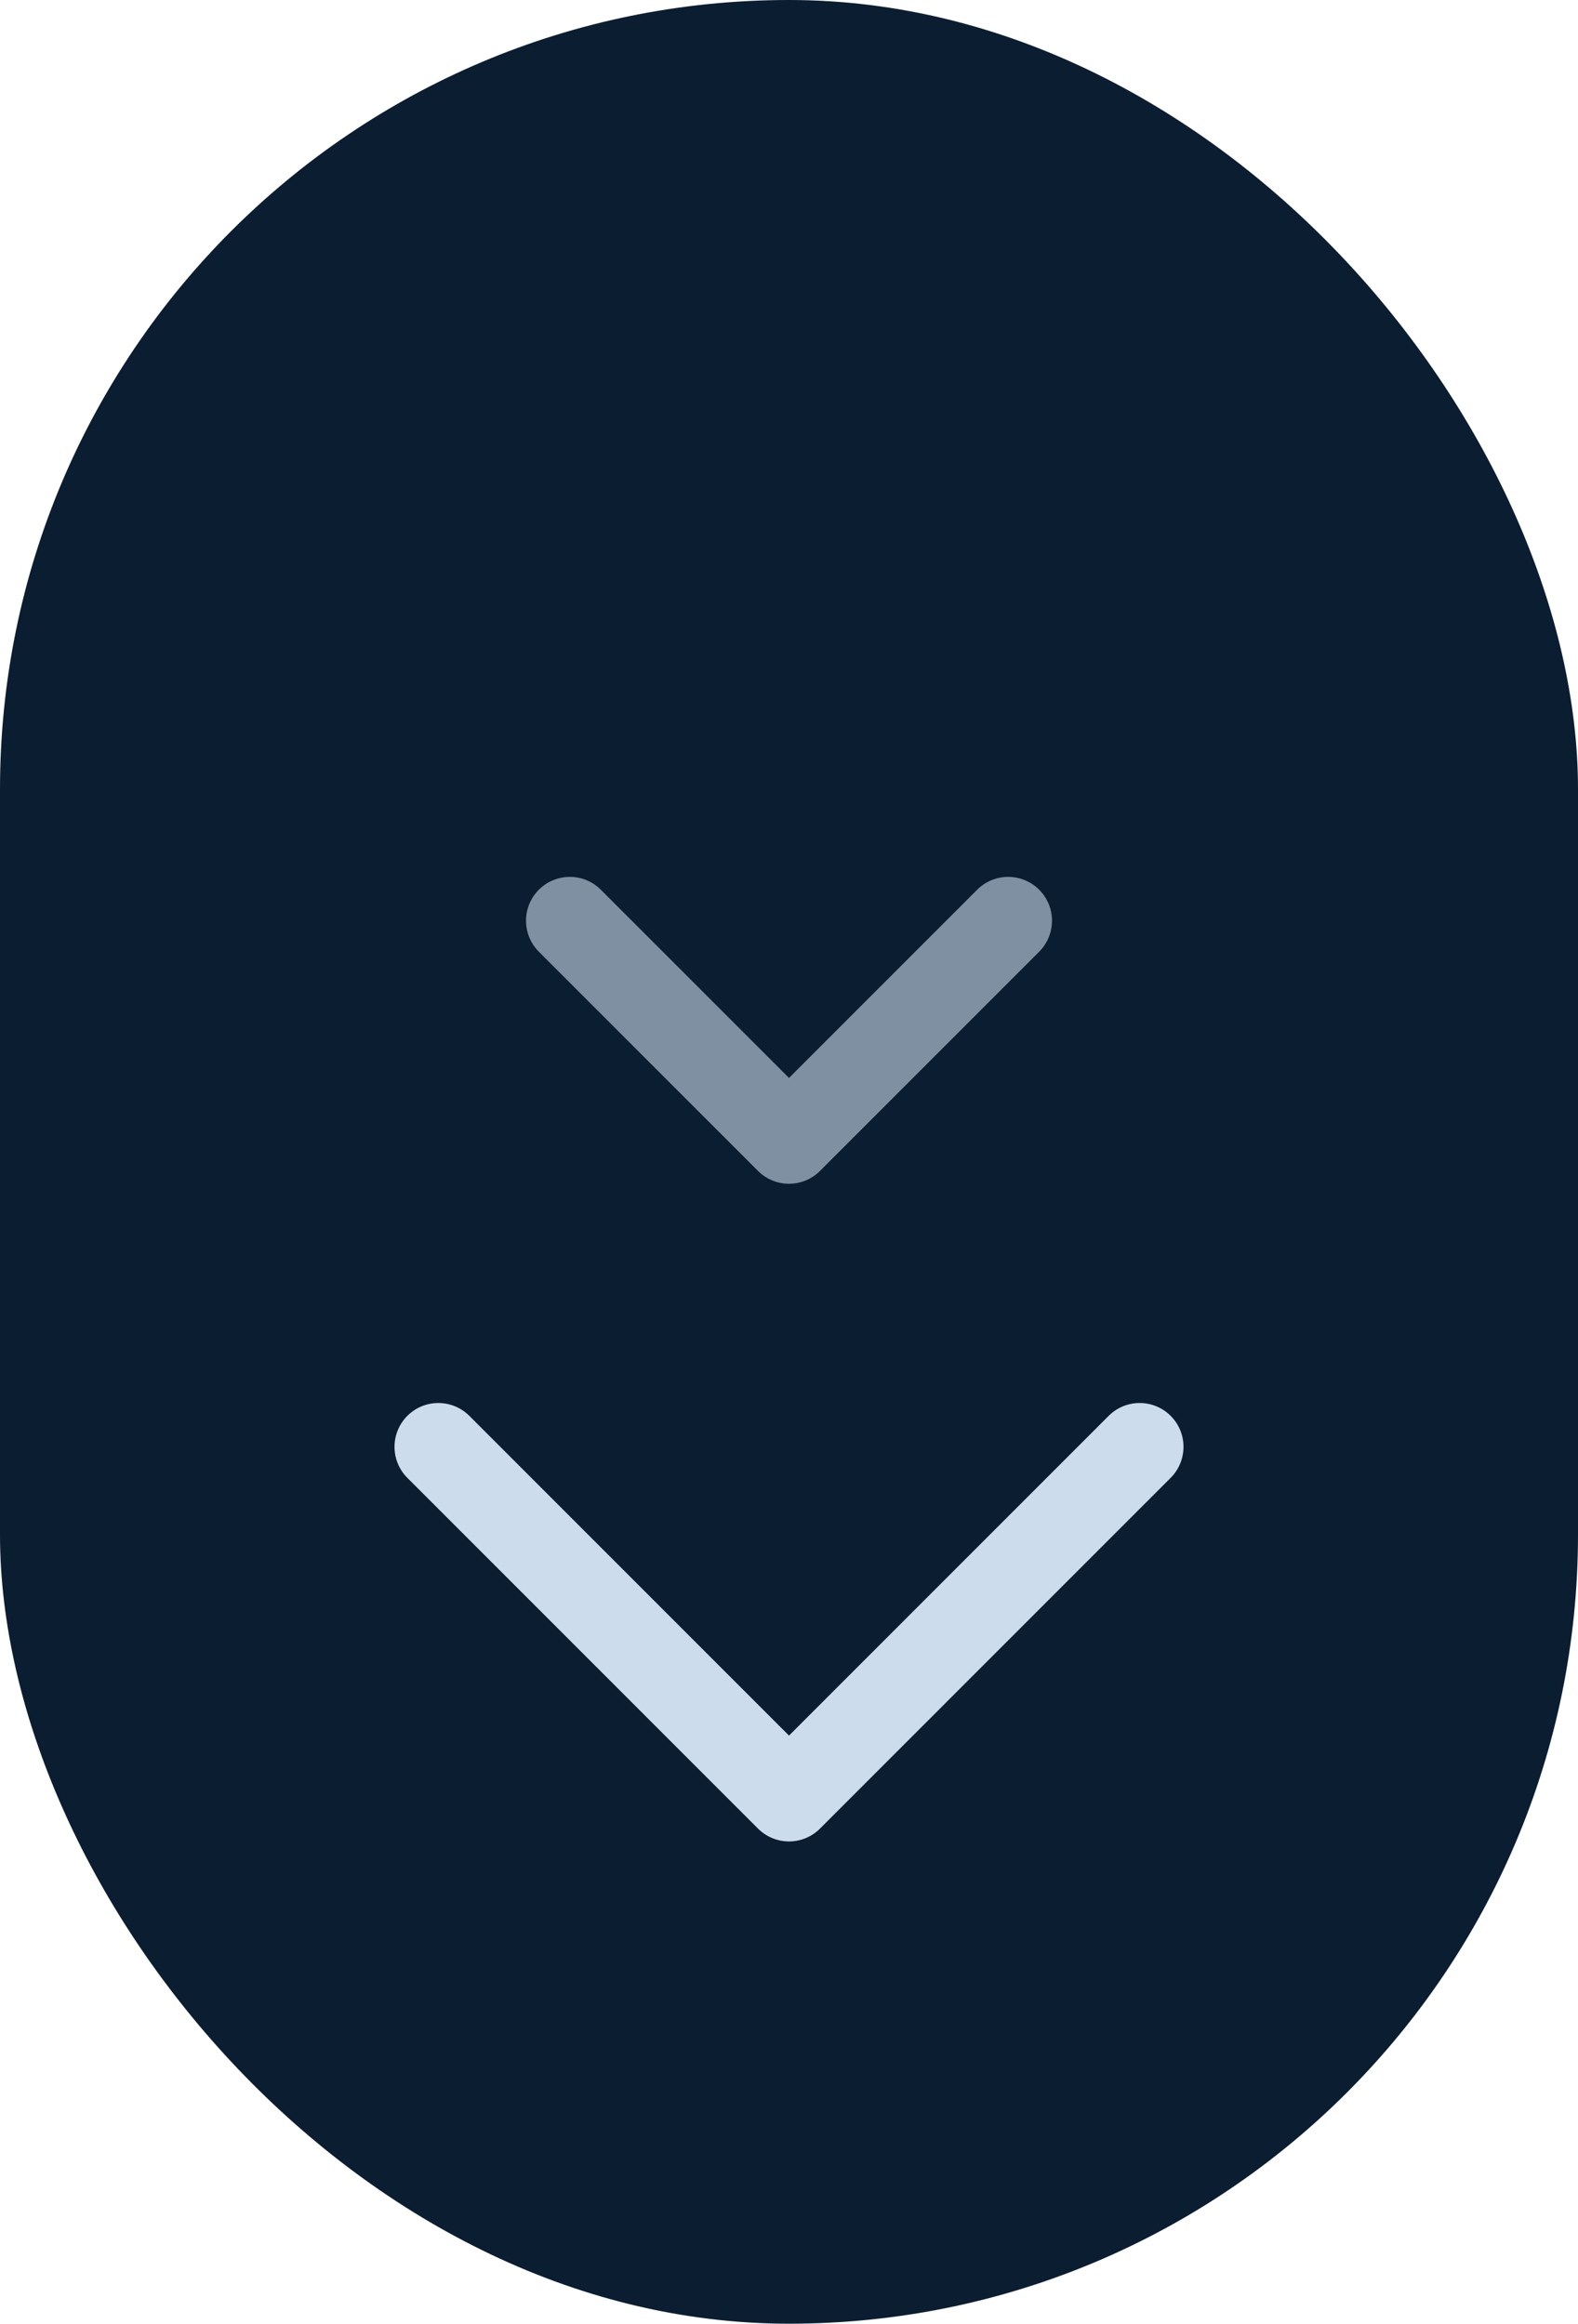 <svg xmlns="http://www.w3.org/2000/svg" width="72" height="106" viewBox="0 0 72 106" fill="none"><rect width="72" height="106" rx="36" fill="#0B1D31"></rect><path d="M20 66L36 82L52 66" stroke="#CDDCED" stroke-width="4" stroke-linecap="round" stroke-linejoin="round"></path><path d="M26 42L36 52L46 42" stroke="#CDDCED" stroke-opacity="0.6" stroke-width="4" stroke-linecap="round" stroke-linejoin="round"></path></svg>